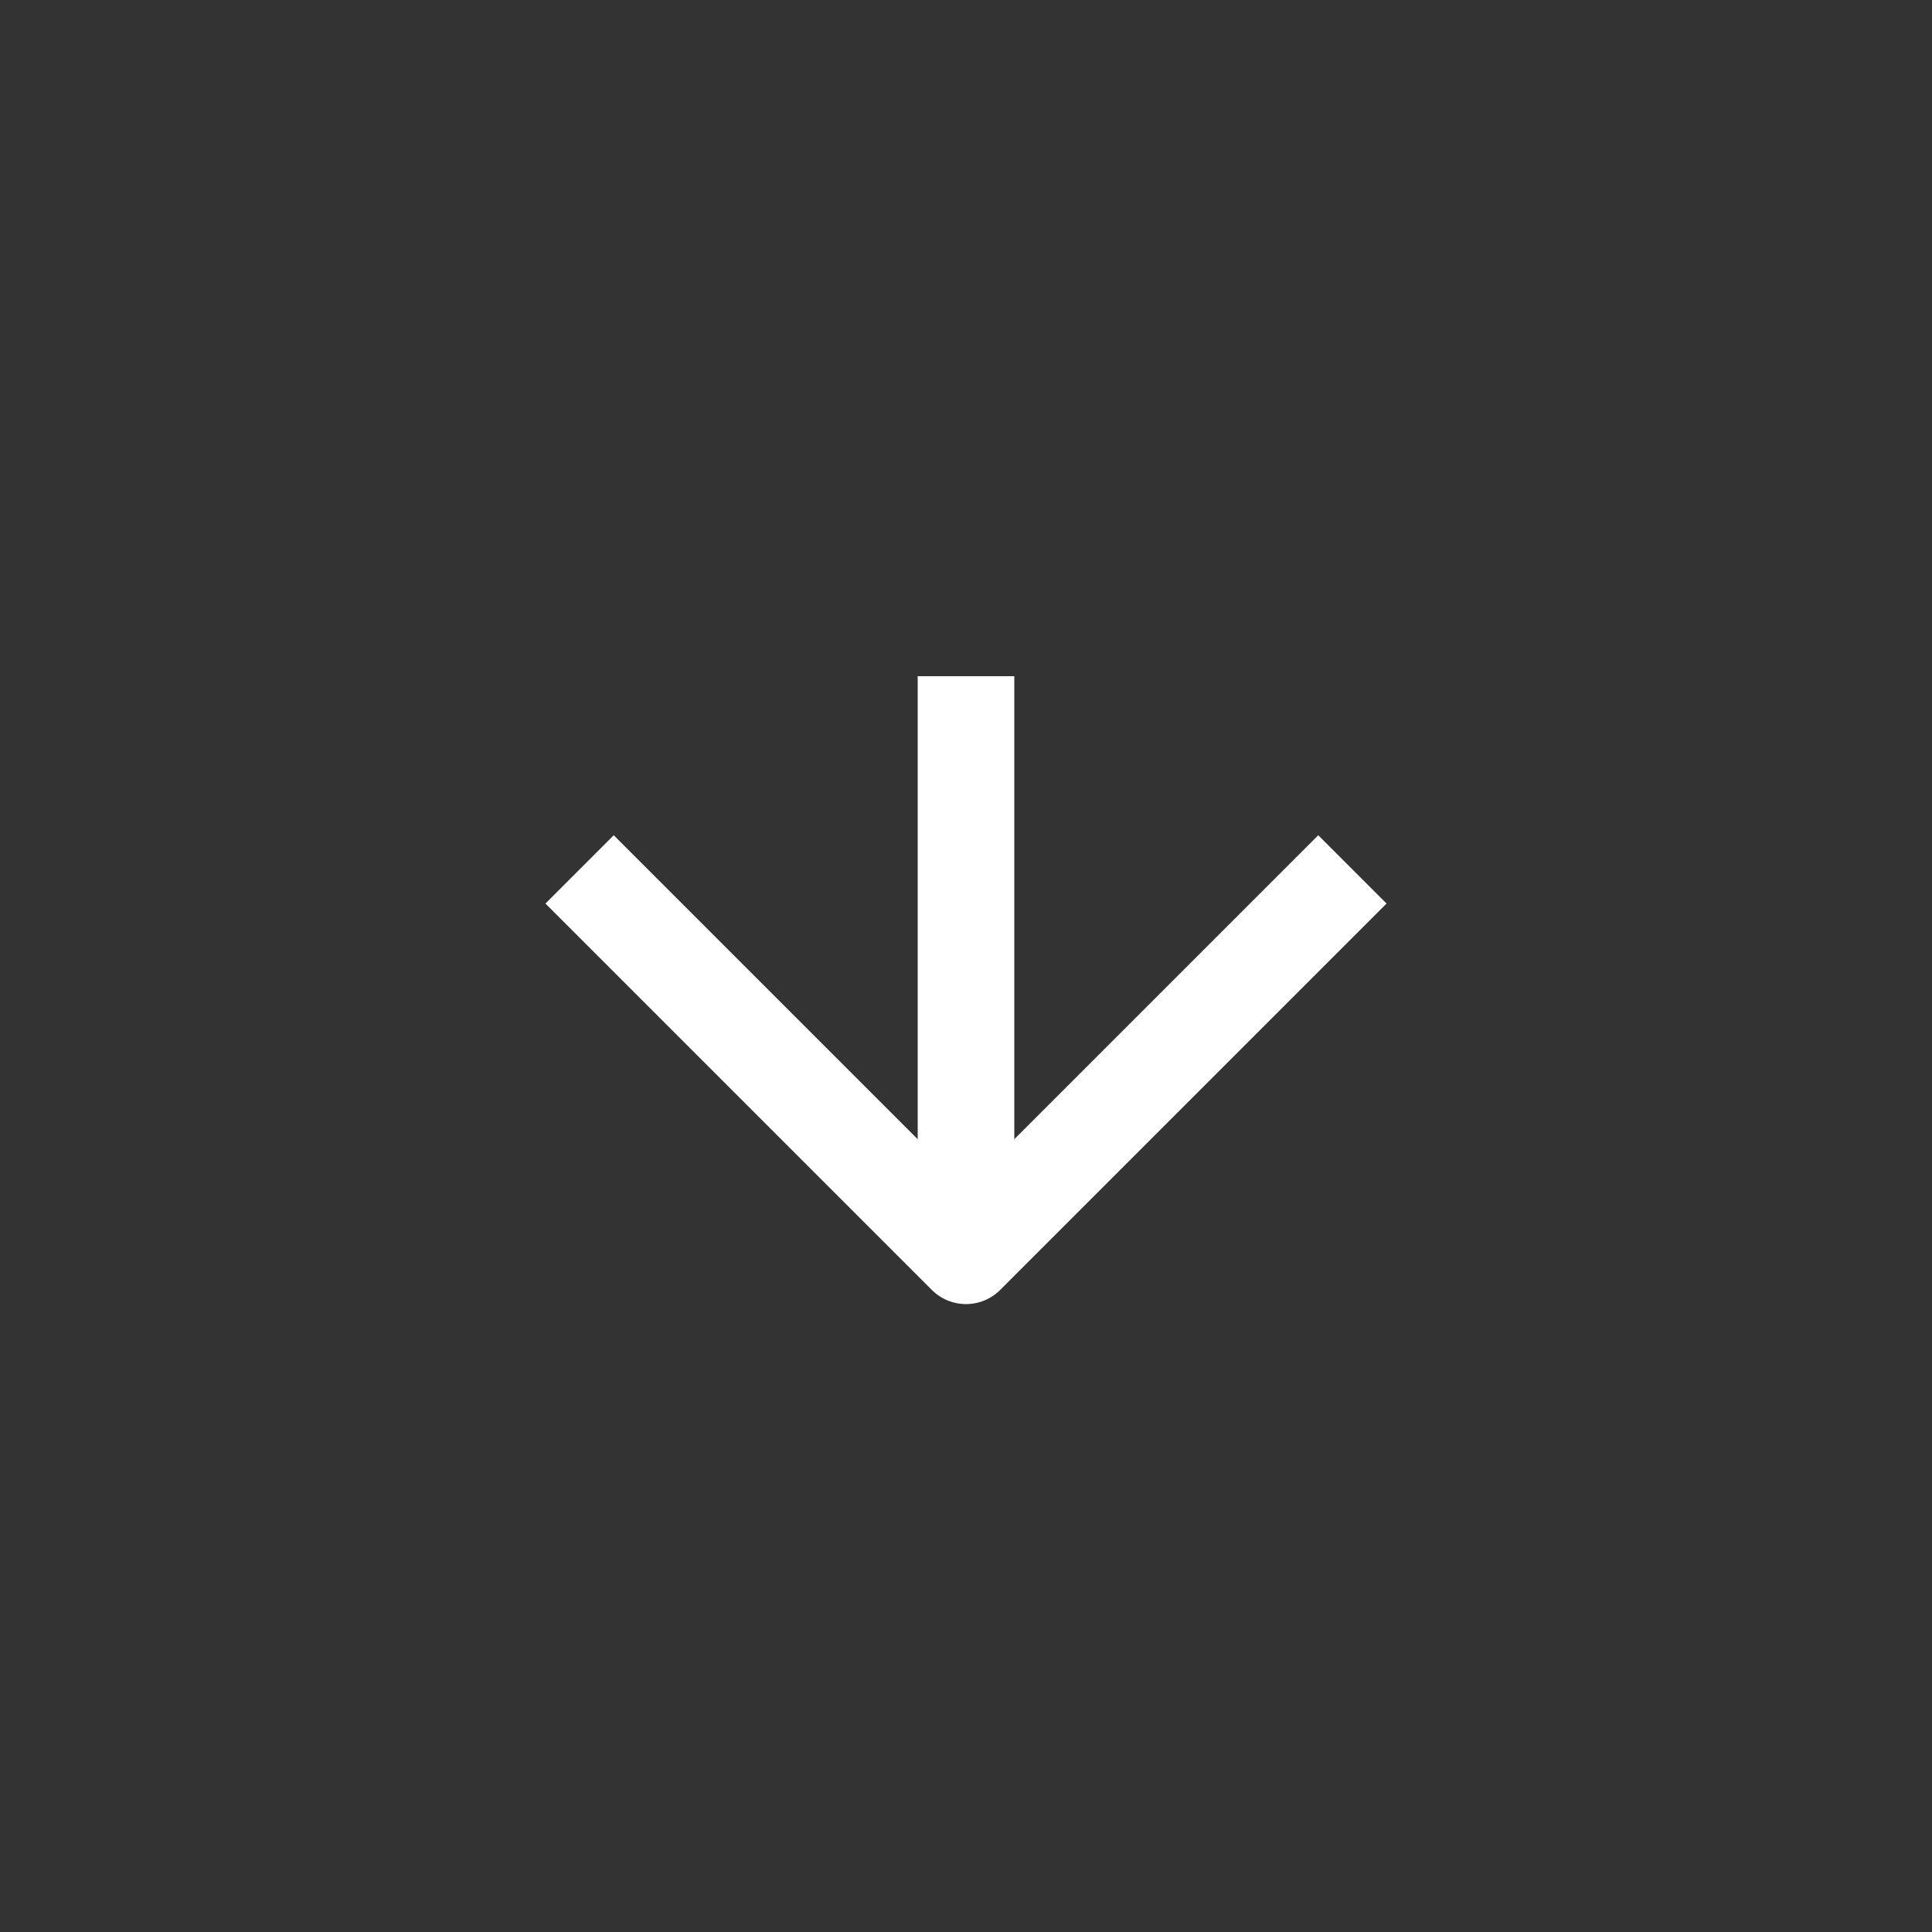 <svg width="20" height="20" viewBox="0 0 20 20" fill="none" xmlns="http://www.w3.org/2000/svg">
<rect x="0" y="0" width="20" height="20" fill="#333333" stroke="none"/>
<!--<rect x="20" width="20" height="20" rx="10" transform="rotate(90 20 0)" stroke="white"/>-->
<path d="M6 9L10 13L14 9" stroke="white" stroke-linejoin="round"/>
<path d="M10 7L10 13" stroke="white" stroke-linejoin="round"/>
</svg>
